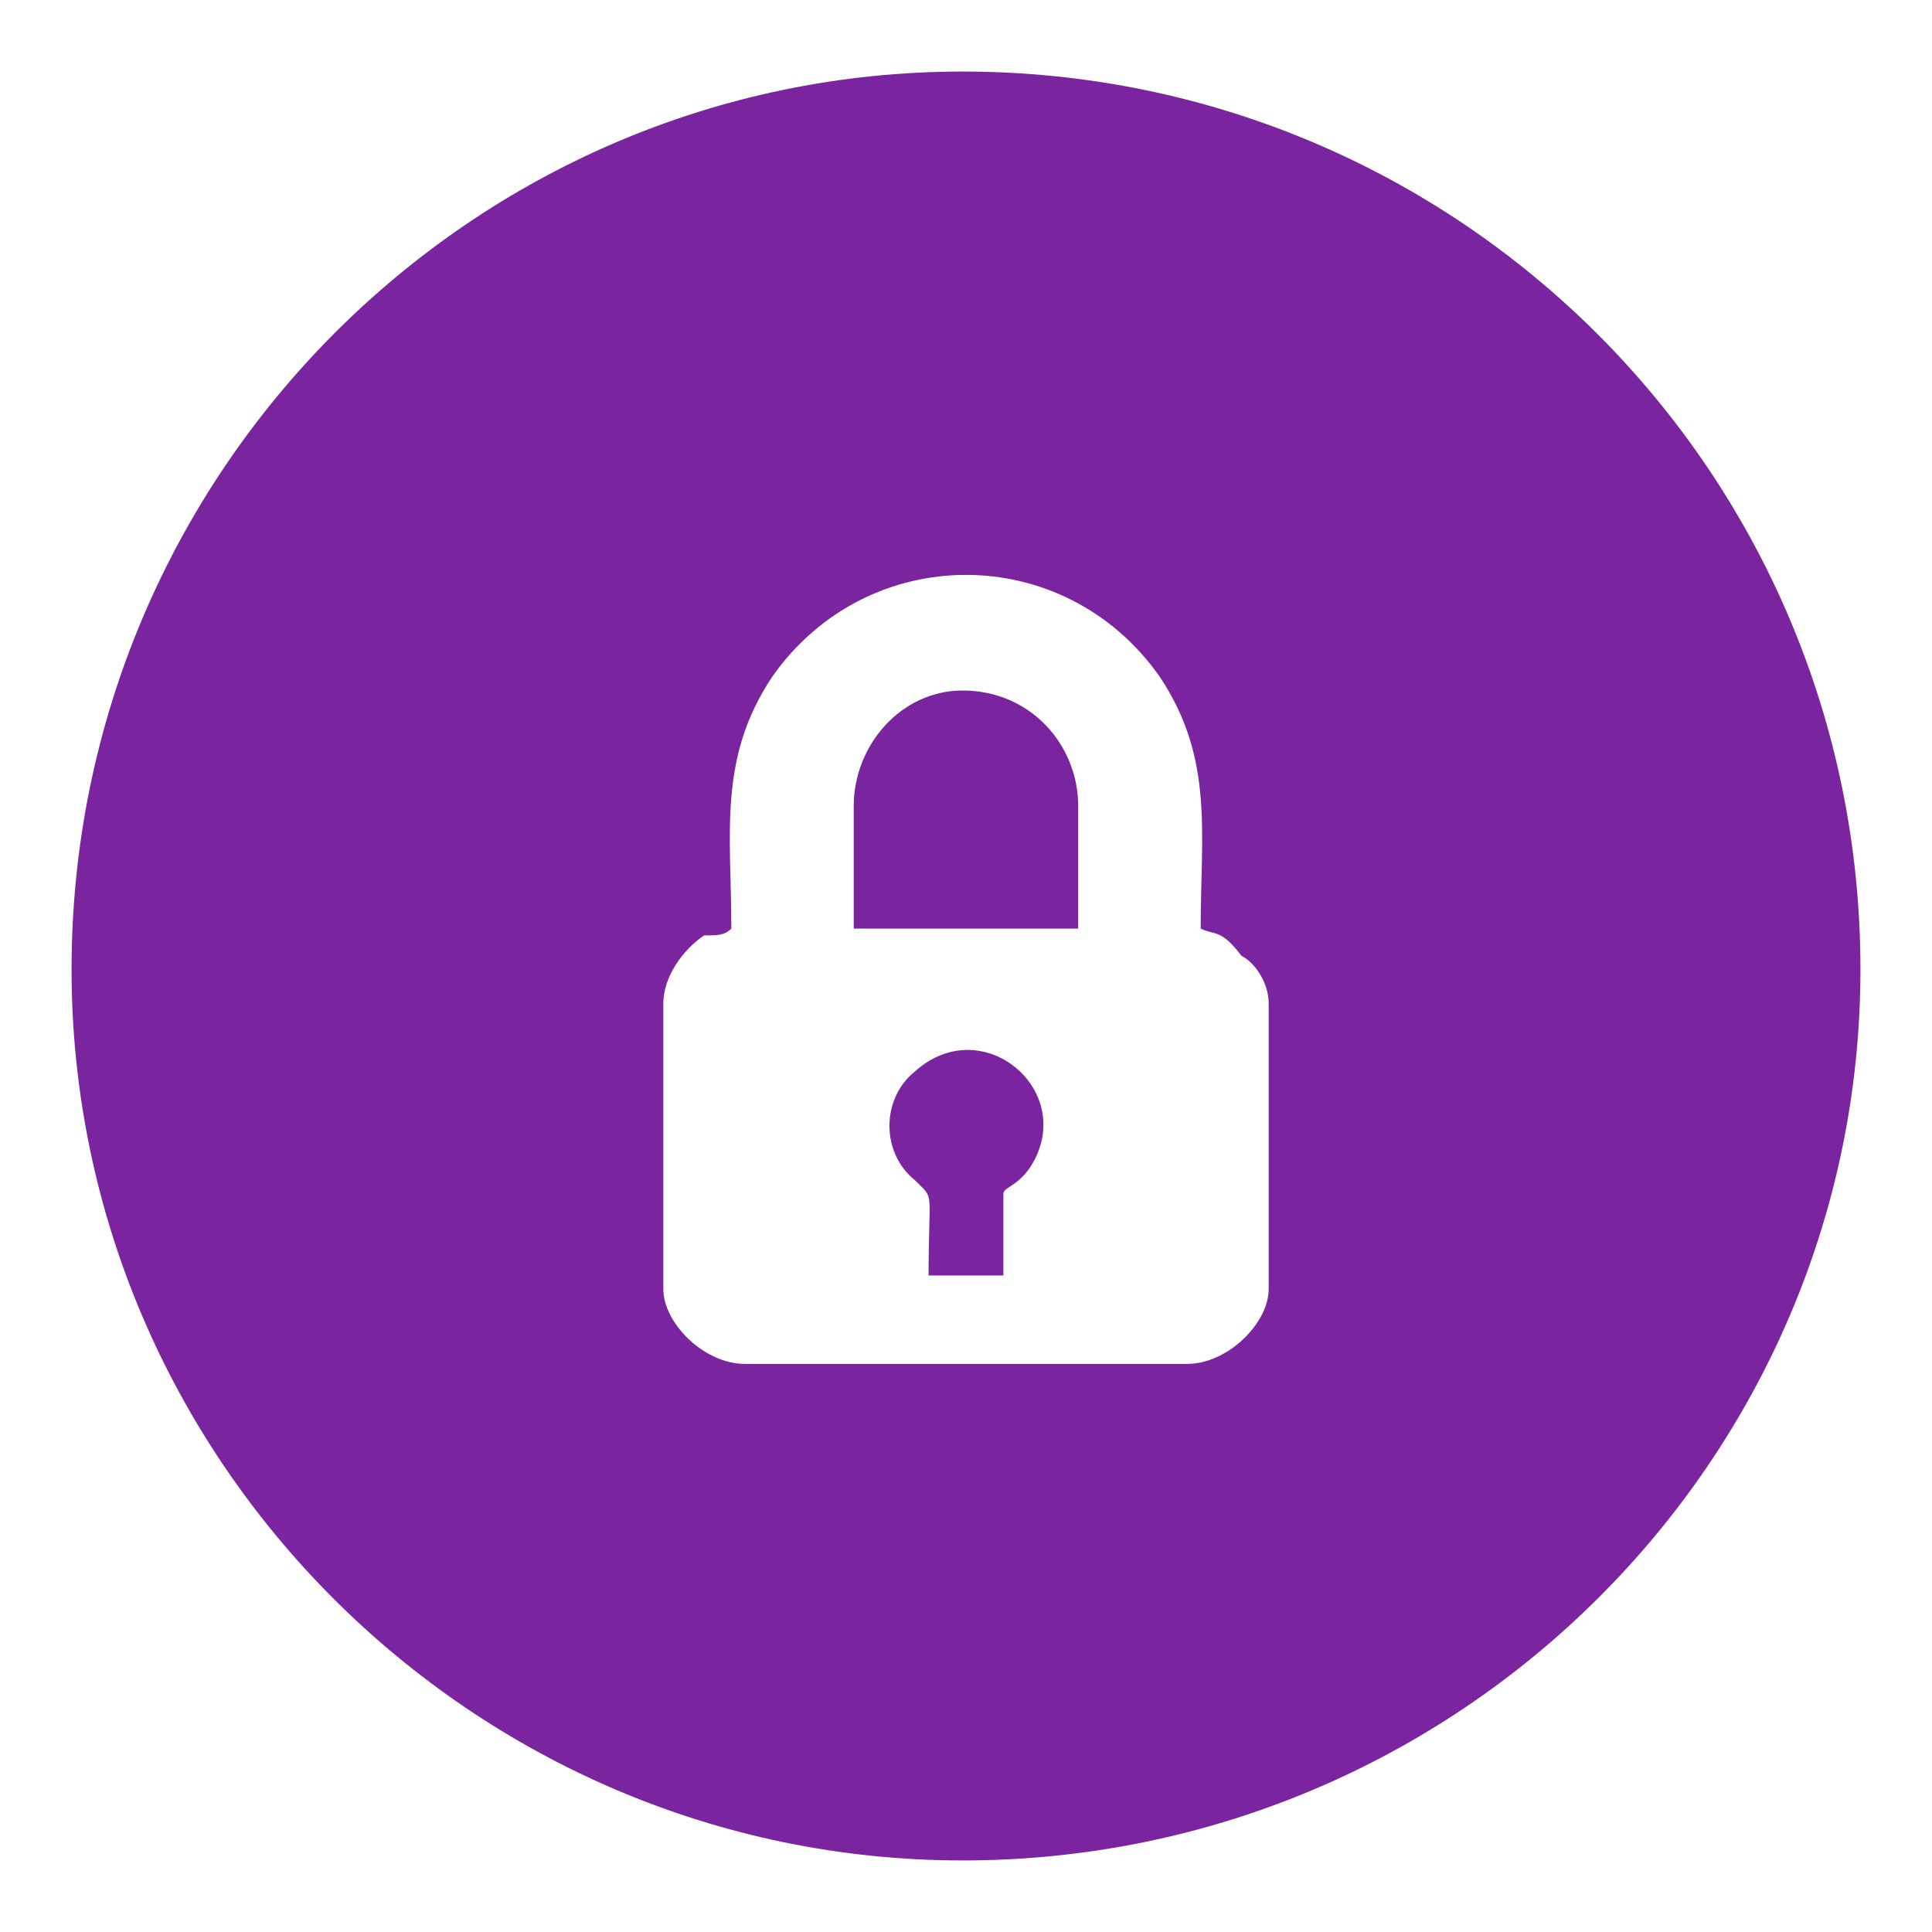 <svg width="54" height="54" viewBox="0 0 54 54" fill="none" xmlns="http://www.w3.org/2000/svg">
<path fill-rule="evenodd" clip-rule="evenodd" d="M28.805 32.608C30.137 30.517 27.475 28.235 25.573 29.947C24.623 30.707 24.623 32.228 25.573 32.988C26.144 33.559 25.954 33.179 25.954 35.65H28.045V33.369C28.045 33.178 28.425 33.178 28.805 32.608Z" fill="#7A24A0"/>
<path fill-rule="evenodd" clip-rule="evenodd" d="M23.862 25.954H30.136V22.532C30.136 20.821 28.805 19.3 26.904 19.3C25.193 19.3 23.862 20.821 23.862 22.532V25.954Z" fill="#7A24A0"/>
<path fill-rule="evenodd" clip-rule="evenodd" d="M21.581 18.92C24.243 15.118 29.756 15.118 32.418 18.92C33.939 21.201 33.559 23.293 33.559 25.954C33.939 26.145 34.129 25.954 34.699 26.715C35.08 26.905 35.46 27.475 35.46 28.046V36.03C35.46 36.981 34.319 38.122 33.178 38.122H20.821C19.68 38.122 18.54 36.981 18.54 36.03V28.046C18.54 27.285 19.11 26.525 19.68 26.145C20.06 26.145 20.251 26.145 20.441 25.954C20.441 23.293 20.06 21.201 21.581 18.92H21.581ZM52 27.095C52 13.217 40.783 2 26.905 2C13.217 2 2 13.217 2 27.095C2 40.783 13.217 52 26.905 52C40.783 52 52 40.783 52 27.095Z" fill="#7A24A0"/>
</svg>
